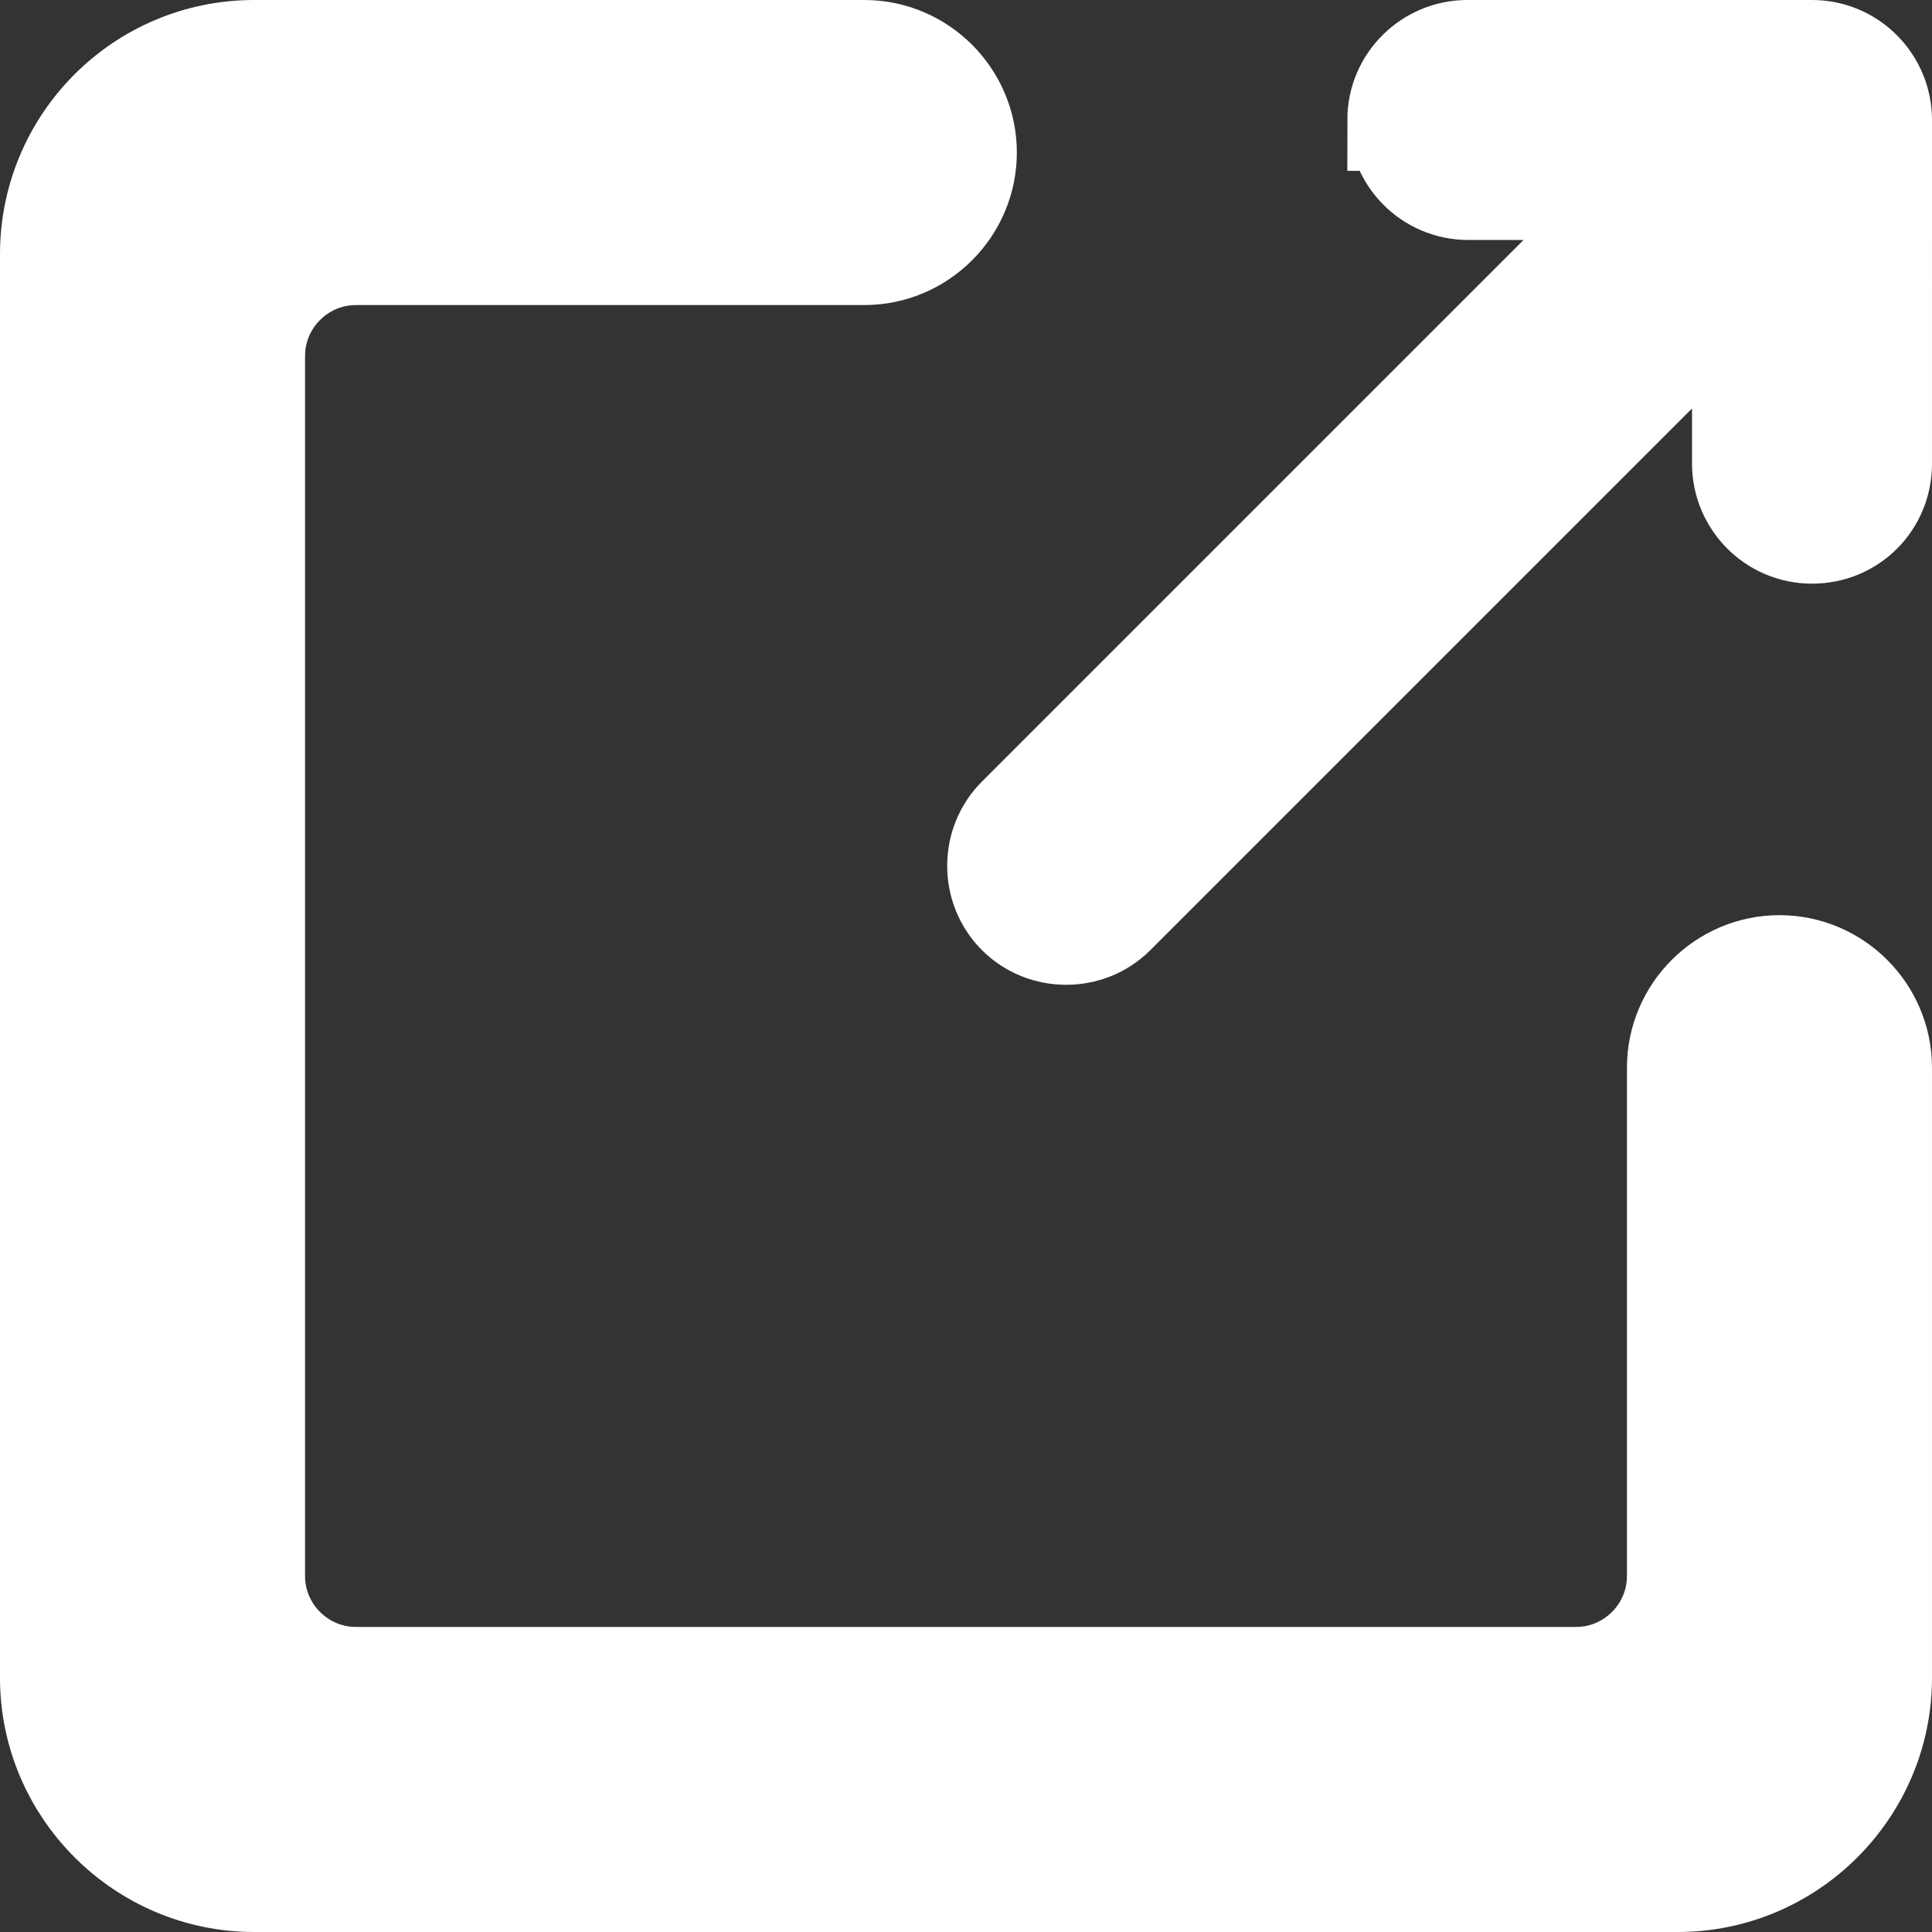 <?xml version="1.0" encoding="UTF-8"?>
<svg id="Capa_1" data-name="Capa 1" xmlns="http://www.w3.org/2000/svg" viewBox="0 0 19 19">
  <rect x="0" y="0" width="19" height="19" fill="#333333" stroke="none"/>
  <defs>
    <style>
      .cls-1 {
        fill: #fff;
        fill-rule: evenodd;
        stroke: #fff;
        stroke-miterlimit: 10;
      }
    </style>
  </defs>
  <path class="cls-1" d="M15.5,16.5H3.5c-.55,0-1-.45-1-1V3.5c0-.55,.45-1,1-1h5c.55,0,1-.45,1-1s-.45-1-1-1H2.5C1.39,.5,.5,1.4,.5,2.5v14c0,1.1,.9,2,2,2h14c1.1,0,2-.9,2-2v-6c0-.55-.45-1-1-1s-1,.45-1,1v5c0,.55-.45,1-1,1Z"/>
  <path class="cls-1" d="M13.76,1.18c0,.37,.3,.68,.68,.68h1.75l-6.18,6.18c-.26,.26-.26,.69,0,.95s.69,.26,.95,0l6.18-6.18v1.75c0,.37,.3,.68,.68,.68s.68-.3,.68-.68V1.18c0-.37-.3-.68-.68-.68h-3.39c-.37,0-.68,.3-.68,.68Z"/>
</svg>